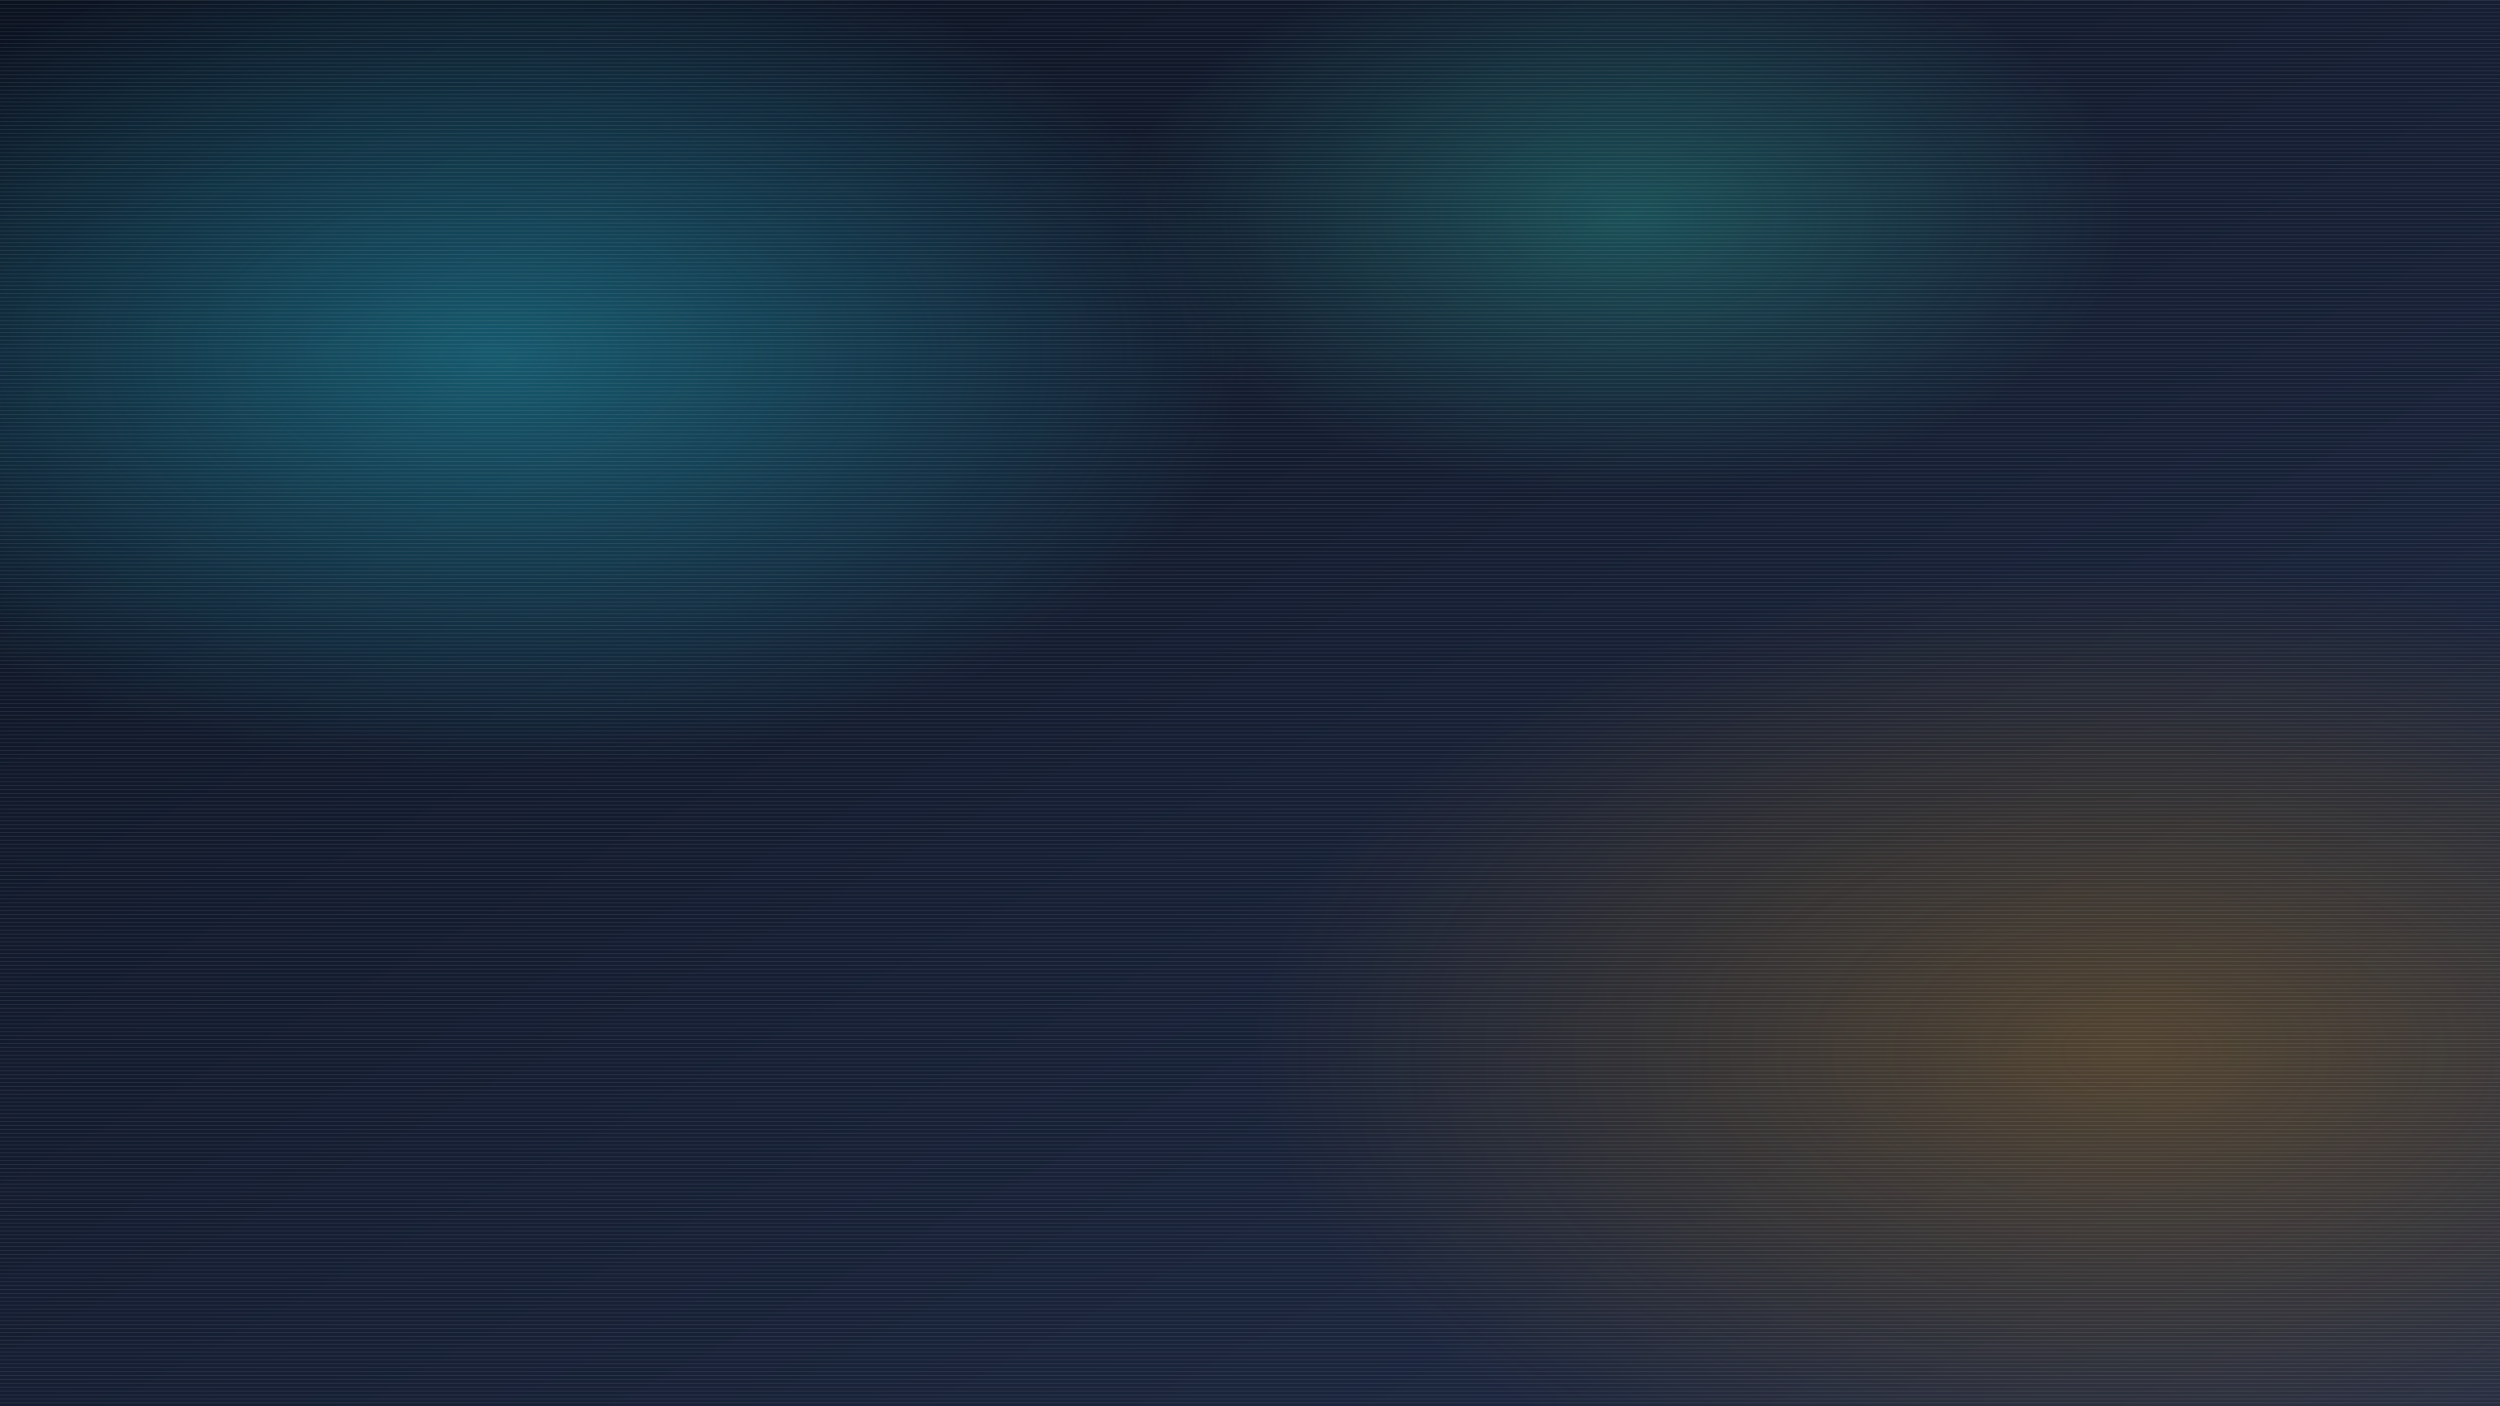 <svg xmlns="http://www.w3.org/2000/svg" width="2560" height="1440" viewBox="0 0 2560 1440">
  <defs>
    <!-- Dark theme background -->
    <linearGradient id="bg-dark" x1="0" y1="0" x2="1" y2="1">
      <stop offset="0%" stop-color="#0b1220"/>
      <stop offset="100%" stop-color="#1f2a44"/>
    </linearGradient>
    <!-- Light theme background -->
    <linearGradient id="bg-light" x1="0" y1="0" x2="1" y2="1">
      <stop offset="0%" stop-color="#f8fafc"/>
      <stop offset="100%" stop-color="#cbd5e1"/>
    </linearGradient>
    <!-- Dark theme orbs -->
    <radialGradient id="orbCyan-dark" cx="20%" cy="25%" r="30%">
      <stop offset="0%" stop-color="#22d3ee" stop-opacity="0.35"/>
      <stop offset="100%" stop-color="#22d3ee" stop-opacity="0"/>
    </radialGradient>
    <radialGradient id="orbGold-dark" cx="85%" cy="75%" r="35%">
      <stop offset="0%" stop-color="#f59e0b" stop-opacity="0.25"/>
      <stop offset="100%" stop-color="#f59e0b" stop-opacity="0"/>
    </radialGradient>
    <radialGradient id="orbTeal-dark" cx="65%" cy="15%" r="20%">
      <stop offset="0%" stop-color="#2dd4bf" stop-opacity="0.28"/>
      <stop offset="100%" stop-color="#2dd4bf" stop-opacity="0"/>
    </radialGradient>
    <!-- Light theme orbs (plus contrastés) -->
    <radialGradient id="orbCyan-light" cx="20%" cy="25%" r="30%">
      <stop offset="0%" stop-color="#0891b2" stop-opacity="0.25"/>
      <stop offset="100%" stop-color="#0891b2" stop-opacity="0"/>
    </radialGradient>
    <radialGradient id="orbGold-light" cx="85%" cy="75%" r="35%">
      <stop offset="0%" stop-color="#d97706" stop-opacity="0.20"/>
      <stop offset="100%" stop-color="#d97706" stop-opacity="0"/>
    </radialGradient>
    <radialGradient id="orbTeal-light" cx="65%" cy="15%" r="20%">
      <stop offset="0%" stop-color="#0d9488" stop-opacity="0.28"/>
      <stop offset="100%" stop-color="#0d9488" stop-opacity="0"/>
    </radialGradient>
  </defs>
  
  <!-- Dark theme elements (default) -->
  <g class="theme-dark">
    <rect width="100%" height="100%" fill="url(#bg-dark)"/>
    <rect width="100%" height="100%" fill="url(#orbCyan-dark)"/>
    <rect width="100%" height="100%" fill="url(#orbGold-dark)"/>
    <rect width="100%" height="100%" fill="url(#orbTeal-dark)"/>
  </g>
  
  <!-- Light theme elements -->
  <g class="theme-light" style="display: none;">
    <rect width="100%" height="100%" fill="url(#bg-light)"/>
    <rect width="100%" height="100%" fill="url(#orbCyan-light)"/>
    <rect width="100%" height="100%" fill="url(#orbGold-light)"/>
    <rect width="100%" height="100%" fill="url(#orbTeal-light)"/>
  </g>
  
  <!-- Subtle scanlines for dark theme -->
  <g class="theme-dark" opacity="0.08">
    <pattern id="scanlines-dark" patternUnits="userSpaceOnUse" width="2560" height="4">
      <rect x="0" y="0" width="2560" height="1" fill="#fff"/>
    </pattern>
    <rect width="100%" height="100%" fill="url(#scanlines-dark)"/>
  </g>
  
  <!-- Subtle scanlines for light theme -->
  <g class="theme-light" style="display: none;" opacity="0.08">
    <pattern id="scanlines-light" patternUnits="userSpaceOnUse" width="2560" height="4">
      <rect x="0" y="0" width="2560" height="1" fill="#000"/>
    </pattern>
    <rect width="100%" height="100%" fill="url(#scanlines-light)"/>
  </g>
</svg>